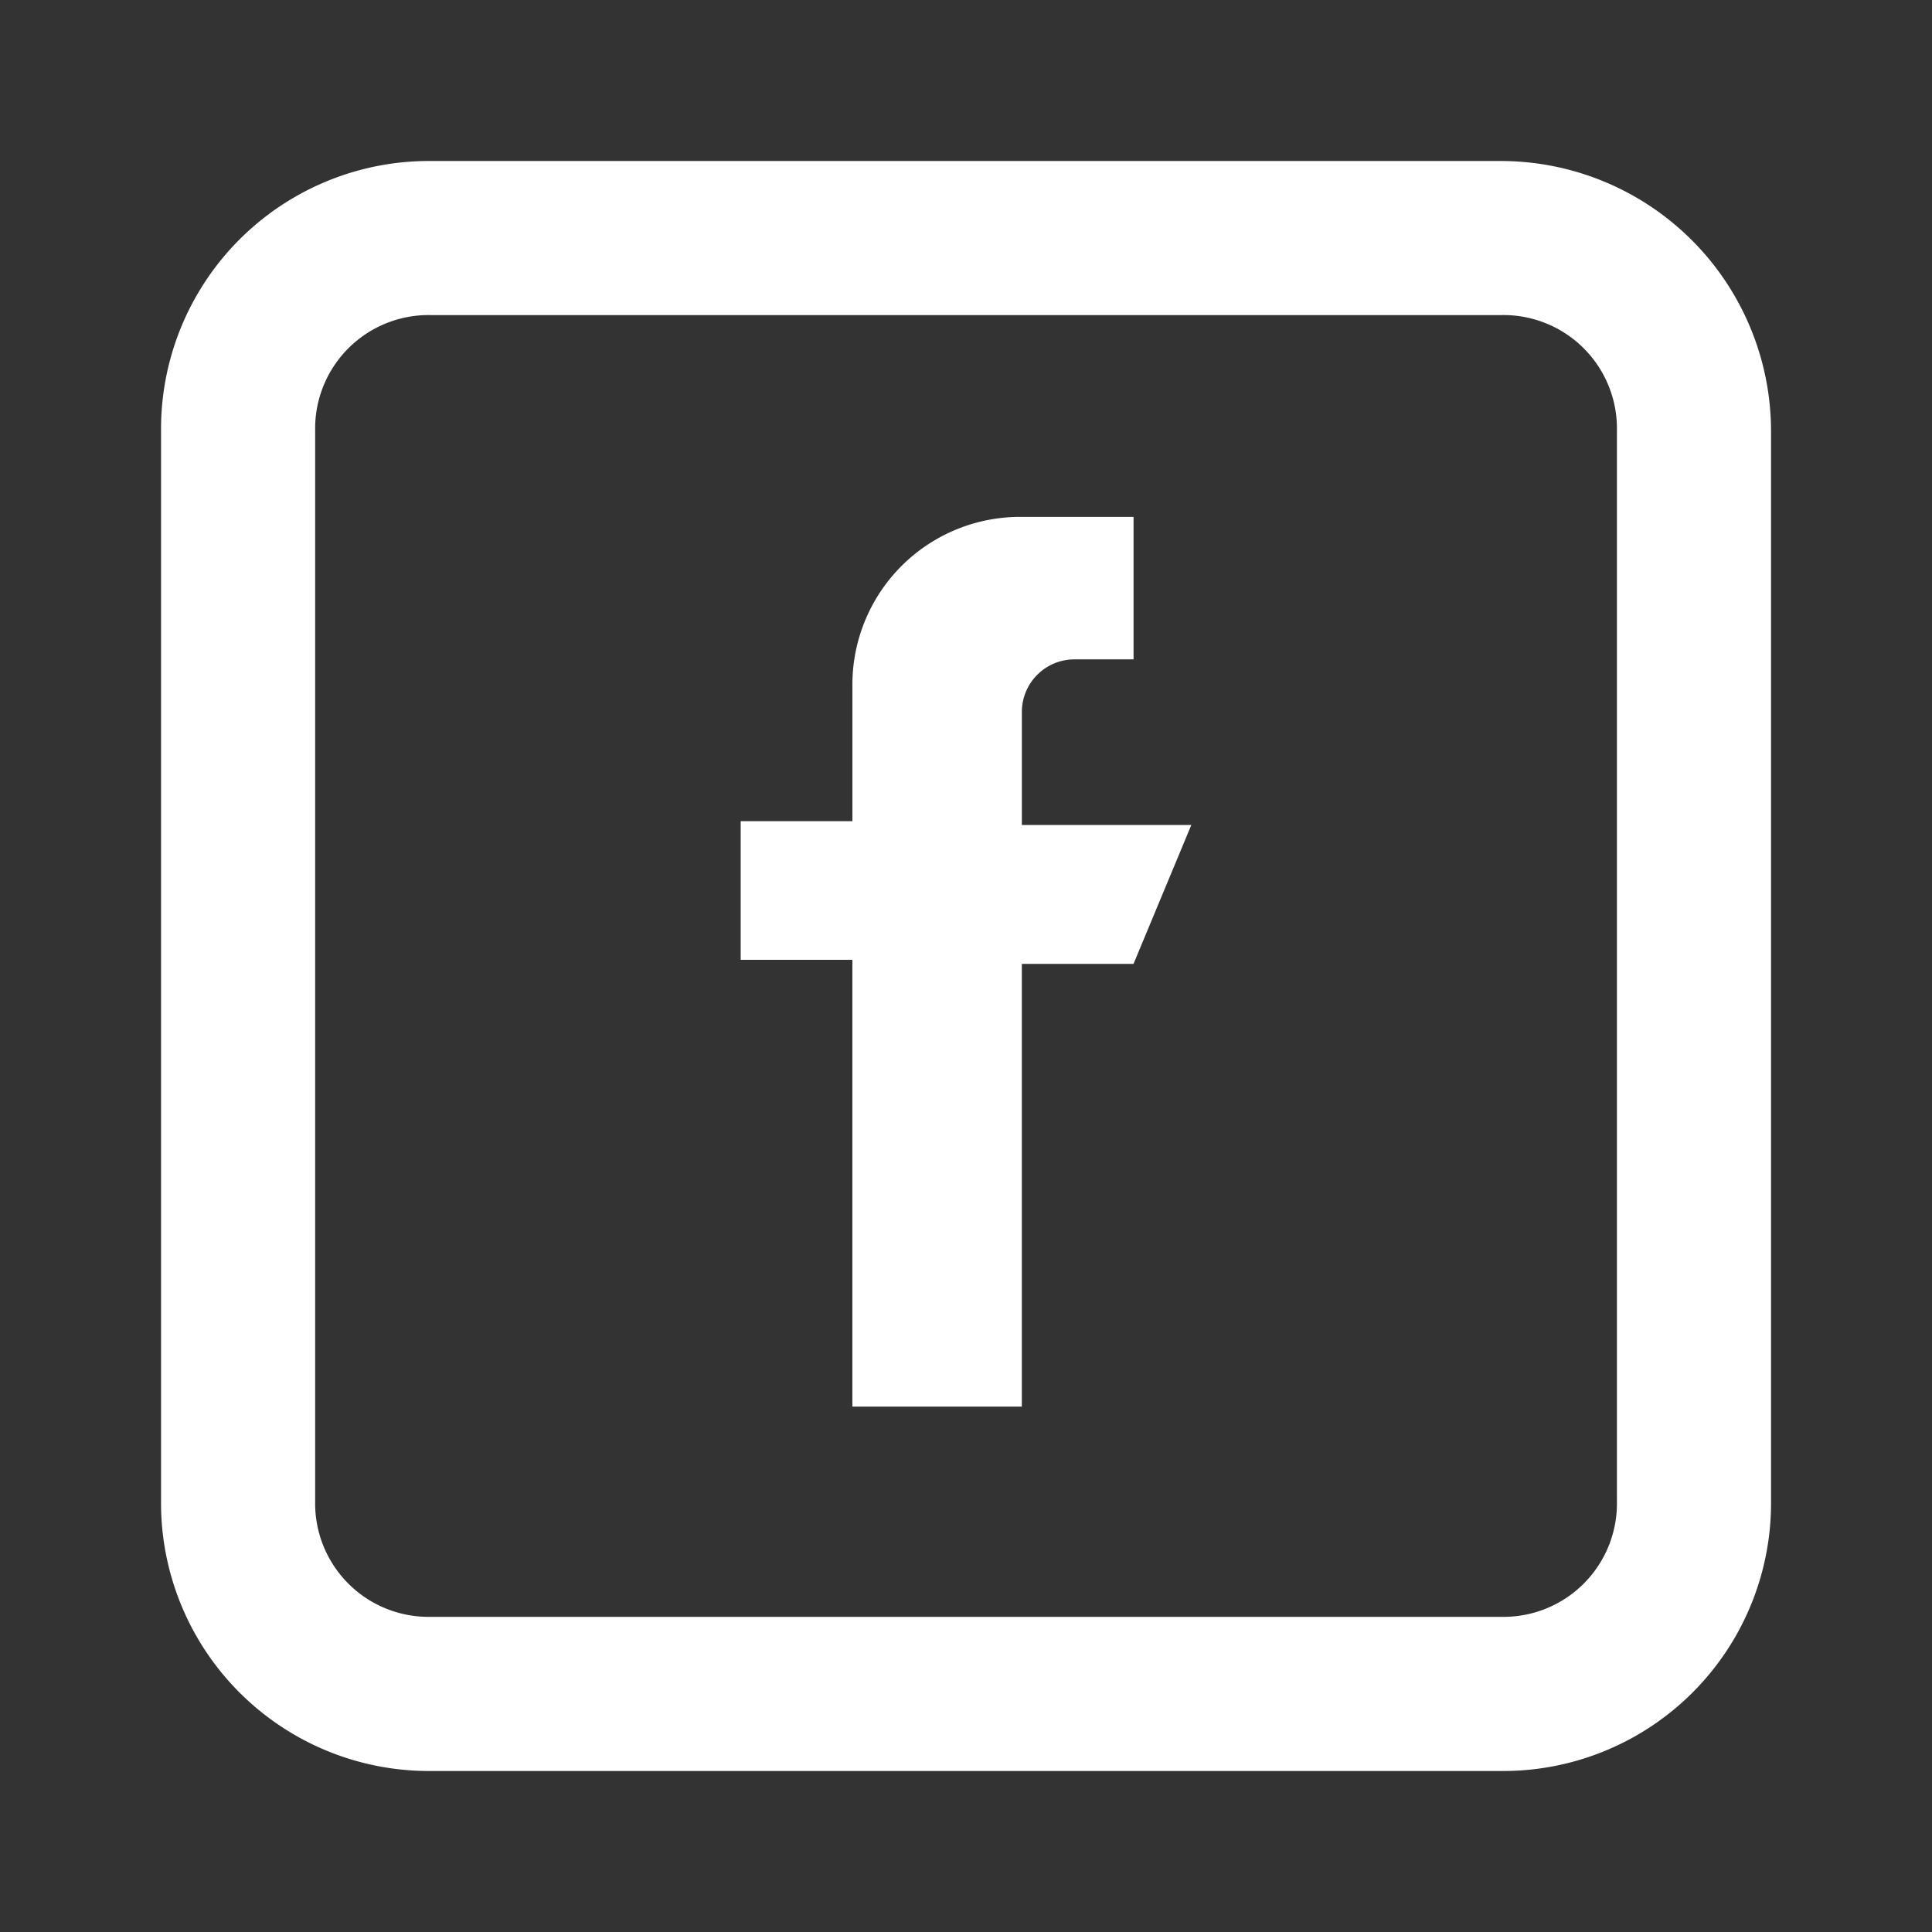 <svg id="facebook-48px" xmlns="http://www.w3.org/2000/svg" xmlns:xlink="http://www.w3.org/1999/xlink" width="48" height="48" viewBox="0 0 48 48">
  <rect x="0" y="0" width="48" height="48" fill="#333333" stroke="none"/>
  <defs>
    <clipPath id="clip-path">
      <rect id="Retângulo_1520" data-name="Retângulo 1520" width="48" height="48" transform="translate(-4141 192)" fill="#fff" stroke="#707070" stroke-width="1"/>
    </clipPath>
  </defs>
  <g id="FACEBOOK" transform="translate(4141 -192)" clip-path="url(#clip-path)">
    <g id="facebook-preto-96px" transform="translate(-4168.118 192.441)">
      <g id="facebook-30px-garantidora-de-condominio-duplique-atlantica-rio-de-janeiro" transform="translate(45.52 12.401)">
        <g id="facebook_GARANTIDORA-GARANTE-JACAREÍ-01" transform="translate(0 0)">
          <g id="Grupo_de_máscara_10">
            <path id="facebook_2_finocredito_garantidora" d="M42.43,11.215H38.22V8.44a1.308,1.308,0,0,1,1.34-1.34h1.435V3.56H38.22a4.166,4.166,0,0,0-4.21,4.115h0v3.445H31.234v3.445h2.775v11.1h4.21v-11h2.775Z" transform="translate(-31.234 -3.56)" fill="#fff"/>
          </g>
        </g>
      </g>
      <g id="Grupo_2746" data-name="Grupo 2746" transform="translate(31.12 3.56)">
        <path id="Caminho_4113" data-name="Caminho 4113" d="M64.419,7.387a2.819,2.819,0,0,1,2.871,2.871v26.6a2.819,2.819,0,0,1-2.871,2.871h-26.6a2.819,2.819,0,0,1-2.871-2.871v-26.6a2.819,2.819,0,0,1,2.871-2.871h26.6m0-3.828h-26.6a6.657,6.657,0,0,0-6.7,6.7v26.6a6.657,6.657,0,0,0,6.7,6.7h26.6a6.657,6.657,0,0,0,6.7-6.7v-26.6a6.718,6.718,0,0,0-6.7-6.7Z" transform="translate(-31.12 -3.56)" fill="#fff"/>
      </g>
    </g>
  </g>
</svg>
